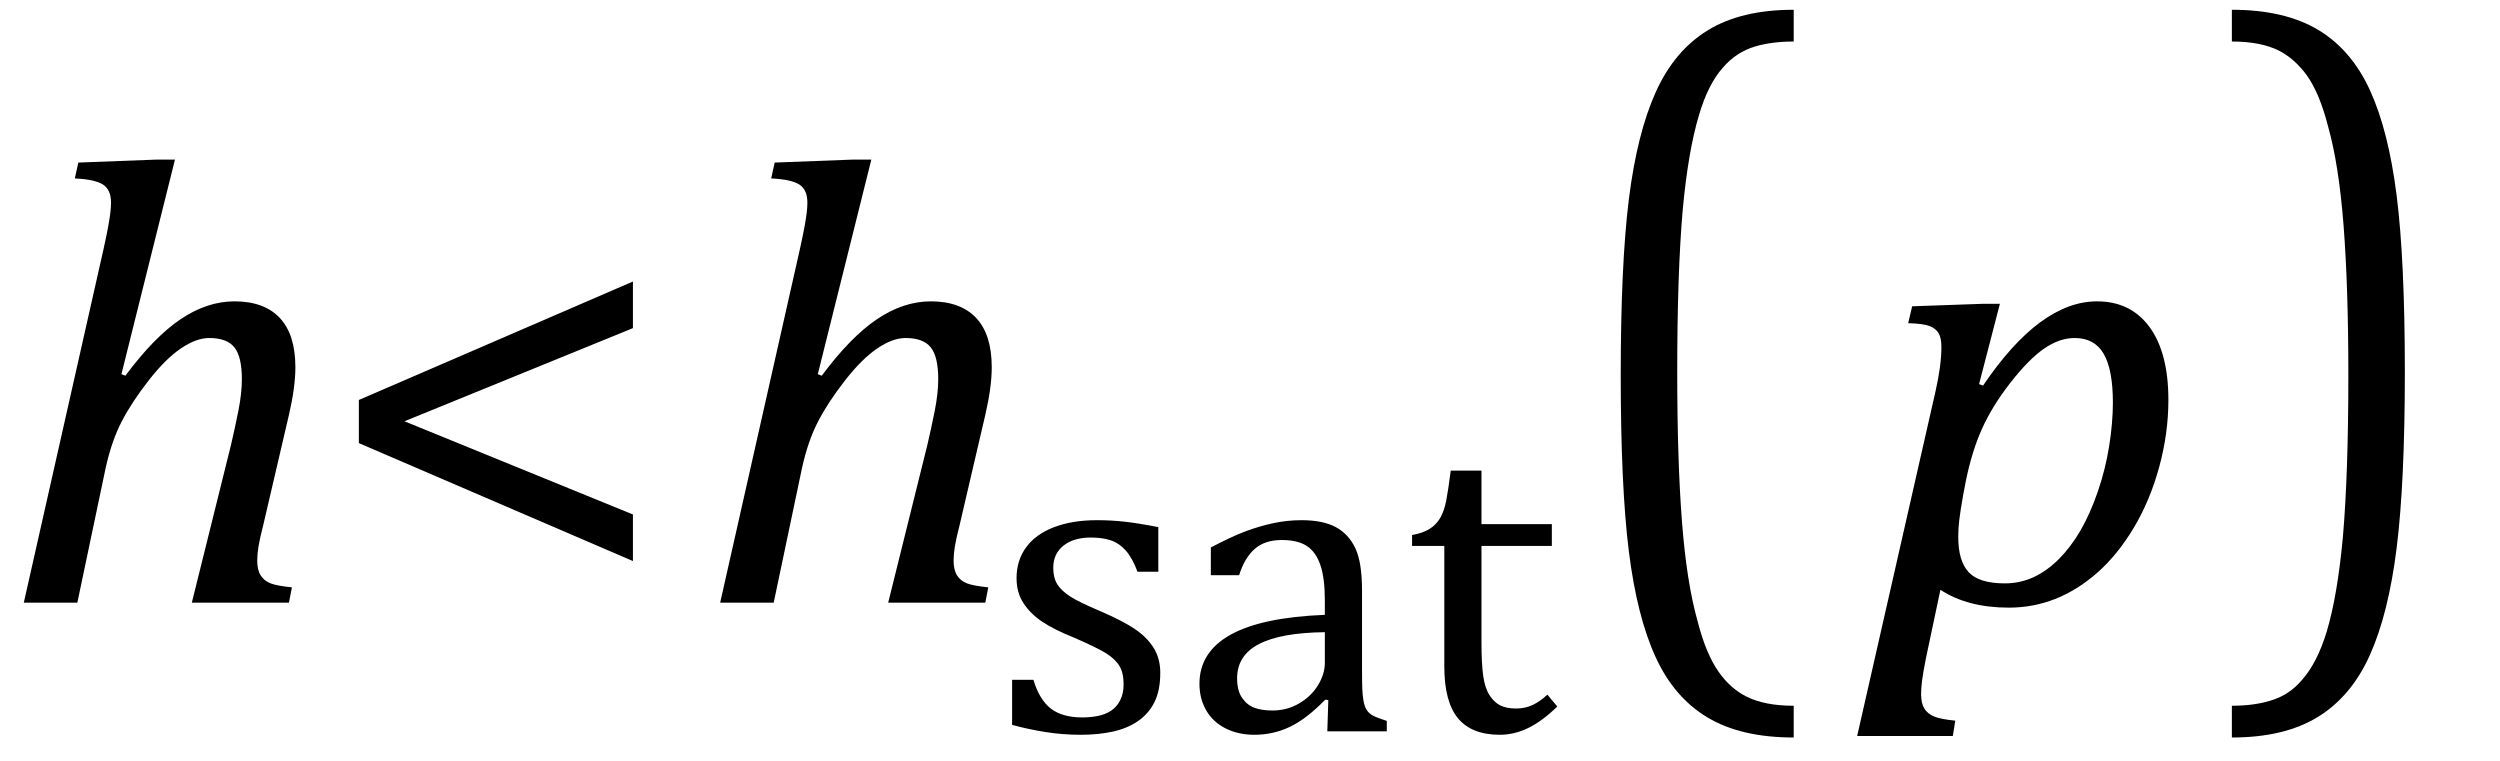 <?xml version="1.0" encoding="UTF-8" standalone="no"?><svg xmlns="http://www.w3.org/2000/svg" xmlns:xlink="http://www.w3.org/1999/xlink" stroke-dasharray="none" shape-rendering="auto" font-family="'Dialog'" width="78.813" text-rendering="auto" fill-opacity="1" contentScriptType="text/ecmascript" color-interpolation="auto" color-rendering="auto" preserveAspectRatio="xMidYMid meet" font-size="12" fill="black" stroke="black" image-rendering="auto" stroke-miterlimit="10" zoomAndPan="magnify" version="1.0" stroke-linecap="square" stroke-linejoin="miter" contentStyleType="text/css" font-style="normal" height="24" stroke-width="1" stroke-dashoffset="0" font-weight="normal" stroke-opacity="1" y="-5"><!--Converted from MathML using JEuclid--><defs id="genericDefs"/><g><g text-rendering="optimizeLegibility" transform="translate(0,19)" color-rendering="optimizeQuality" color-interpolation="linearRGB" image-rendering="optimizeQuality"><path d="M9.109 0 L6.047 0 L7.281 -4.969 Q7.406 -5.5 7.516 -6.055 Q7.625 -6.609 7.625 -7.047 Q7.625 -7.75 7.391 -8.047 Q7.156 -8.344 6.594 -8.344 Q6.188 -8.344 5.703 -8.016 Q5.219 -7.688 4.688 -7.008 Q4.156 -6.328 3.836 -5.711 Q3.516 -5.094 3.328 -4.234 L2.438 0 L0.75 0 L3.266 -11.156 Q3.375 -11.656 3.414 -11.875 Q3.453 -12.094 3.477 -12.281 Q3.5 -12.469 3.5 -12.609 Q3.5 -13.016 3.25 -13.18 Q3 -13.344 2.359 -13.375 L2.469 -13.875 L4.938 -13.969 L5.516 -13.969 L3.828 -7.203 L3.953 -7.156 Q4.859 -8.375 5.695 -8.938 Q6.531 -9.5 7.391 -9.5 Q8.328 -9.5 8.82 -8.977 Q9.312 -8.453 9.312 -7.422 Q9.312 -6.797 9.109 -5.922 L8.297 -2.438 Q8.188 -2.016 8.148 -1.766 Q8.109 -1.516 8.109 -1.328 Q8.109 -1.031 8.219 -0.859 Q8.328 -0.688 8.531 -0.609 Q8.734 -0.531 9.203 -0.484 L9.109 0 Z" stroke="none"/></g><g text-rendering="optimizeLegibility" transform="translate(10.094,19)" color-rendering="optimizeQuality" color-interpolation="linearRGB" image-rendering="optimizeQuality"><path d="M1.219 -5.031 L1.219 -6.391 L9.859 -10.125 L9.859 -8.656 L2.656 -5.719 L9.859 -2.781 L9.859 -1.312 L1.219 -5.031 Z" stroke="none"/></g><g text-rendering="optimizeLegibility" transform="translate(21.953,19)" color-rendering="optimizeQuality" color-interpolation="linearRGB" image-rendering="optimizeQuality"><path d="M9.109 0 L6.047 0 L7.281 -4.969 Q7.406 -5.5 7.516 -6.055 Q7.625 -6.609 7.625 -7.047 Q7.625 -7.75 7.391 -8.047 Q7.156 -8.344 6.594 -8.344 Q6.188 -8.344 5.703 -8.016 Q5.219 -7.688 4.688 -7.008 Q4.156 -6.328 3.836 -5.711 Q3.516 -5.094 3.328 -4.234 L2.438 0 L0.75 0 L3.266 -11.156 Q3.375 -11.656 3.414 -11.875 Q3.453 -12.094 3.477 -12.281 Q3.5 -12.469 3.5 -12.609 Q3.5 -13.016 3.25 -13.18 Q3 -13.344 2.359 -13.375 L2.469 -13.875 L4.938 -13.969 L5.516 -13.969 L3.828 -7.203 L3.953 -7.156 Q4.859 -8.375 5.695 -8.938 Q6.531 -9.5 7.391 -9.5 Q8.328 -9.5 8.82 -8.977 Q9.312 -8.453 9.312 -7.422 Q9.312 -6.797 9.109 -5.922 L8.297 -2.438 Q8.188 -2.016 8.148 -1.766 Q8.109 -1.516 8.109 -1.328 Q8.109 -1.031 8.219 -0.859 Q8.328 -0.688 8.531 -0.609 Q8.734 -0.531 9.203 -0.484 L9.109 0 Z" stroke="none"/></g><g text-rendering="optimizeLegibility" transform="translate(31.266,23.055)" color-rendering="optimizeQuality" color-interpolation="linearRGB" image-rendering="optimizeQuality"><path d="M5.25 -5.031 L4.594 -5.031 Q4.438 -5.453 4.234 -5.688 Q4.031 -5.922 3.766 -6.016 Q3.5 -6.109 3.125 -6.109 Q2.578 -6.109 2.258 -5.852 Q1.938 -5.594 1.938 -5.156 Q1.938 -4.844 2.062 -4.641 Q2.188 -4.438 2.461 -4.258 Q2.734 -4.078 3.438 -3.781 Q4.125 -3.484 4.508 -3.227 Q4.891 -2.969 5.102 -2.633 Q5.312 -2.297 5.312 -1.844 Q5.312 -1.297 5.133 -0.93 Q4.953 -0.562 4.617 -0.328 Q4.281 -0.094 3.82 0.008 Q3.359 0.109 2.812 0.109 Q2.234 0.109 1.695 0.023 Q1.156 -0.062 0.641 -0.203 L0.641 -1.625 L1.312 -1.625 Q1.5 -1 1.859 -0.719 Q2.219 -0.438 2.859 -0.438 Q3.109 -0.438 3.344 -0.484 Q3.578 -0.531 3.758 -0.648 Q3.938 -0.766 4.047 -0.977 Q4.156 -1.188 4.156 -1.484 Q4.156 -1.844 4.023 -2.062 Q3.891 -2.281 3.602 -2.461 Q3.312 -2.641 2.594 -2.953 Q1.969 -3.203 1.594 -3.453 Q1.219 -3.703 1 -4.039 Q0.781 -4.375 0.781 -4.828 Q0.781 -5.391 1.086 -5.805 Q1.391 -6.219 1.969 -6.438 Q2.547 -6.656 3.312 -6.656 Q3.766 -6.656 4.188 -6.609 Q4.609 -6.562 5.25 -6.438 L5.25 -5.031 ZM10.609 -0.984 L10.516 -1 Q9.922 -0.391 9.398 -0.141 Q8.875 0.109 8.281 0.109 Q7.766 0.109 7.367 -0.094 Q6.969 -0.297 6.758 -0.664 Q6.547 -1.031 6.547 -1.5 Q6.547 -2.5 7.531 -3.047 Q8.516 -3.594 10.5 -3.672 L10.5 -4.125 Q10.5 -4.828 10.359 -5.242 Q10.219 -5.656 9.93 -5.844 Q9.641 -6.031 9.141 -6.031 Q8.609 -6.031 8.289 -5.75 Q7.969 -5.469 7.797 -4.922 L6.906 -4.922 L6.906 -5.797 Q7.562 -6.141 8 -6.305 Q8.438 -6.469 8.875 -6.562 Q9.312 -6.656 9.766 -6.656 Q10.438 -6.656 10.844 -6.438 Q11.25 -6.219 11.461 -5.773 Q11.672 -5.328 11.672 -4.438 L11.672 -2.062 Q11.672 -1.547 11.68 -1.344 Q11.688 -1.141 11.719 -0.961 Q11.75 -0.781 11.82 -0.672 Q11.891 -0.562 12.023 -0.492 Q12.156 -0.422 12.453 -0.328 L12.453 0 L10.578 0 L10.609 -0.984 ZM10.5 -3.125 Q9.109 -3.109 8.422 -2.75 Q7.734 -2.391 7.734 -1.672 Q7.734 -1.281 7.891 -1.055 Q8.047 -0.828 8.281 -0.742 Q8.516 -0.656 8.844 -0.656 Q9.312 -0.656 9.695 -0.883 Q10.078 -1.109 10.289 -1.461 Q10.5 -1.812 10.5 -2.156 L10.5 -3.125 ZM13.25 -6.188 Q13.594 -6.25 13.805 -6.383 Q14.016 -6.516 14.141 -6.734 Q14.266 -6.953 14.328 -7.281 Q14.391 -7.609 14.469 -8.219 L15.438 -8.219 L15.438 -6.531 L17.656 -6.531 L17.656 -5.844 L15.438 -5.844 L15.438 -2.797 Q15.438 -2.141 15.492 -1.75 Q15.547 -1.359 15.695 -1.133 Q15.844 -0.906 16.039 -0.812 Q16.234 -0.719 16.531 -0.719 Q16.812 -0.719 17.047 -0.828 Q17.281 -0.938 17.516 -1.156 L17.828 -0.781 Q17.344 -0.312 16.906 -0.102 Q16.469 0.109 16.016 0.109 Q15.125 0.109 14.695 -0.414 Q14.266 -0.938 14.266 -2.047 L14.266 -5.844 L13.25 -5.844 L13.25 -6.188 Z" stroke="none"/></g><g text-rendering="optimizeLegibility" transform="translate(49.328,17.912) matrix(1,0,0,1.256,0,0)" color-rendering="optimizeQuality" color-interpolation="linearRGB" image-rendering="optimizeQuality"><path d="M7.219 4.25 Q5.562 4.25 4.508 3.75 Q3.453 3.25 2.867 2.234 Q2.281 1.219 2.023 -0.414 Q1.766 -2.047 1.766 -4.844 Q1.766 -7.625 2.023 -9.266 Q2.281 -10.906 2.867 -11.945 Q3.453 -12.984 4.508 -13.5 Q5.562 -14.016 7.219 -14.016 L7.219 -13.219 Q6.531 -13.219 6 -13.094 Q5.406 -12.953 4.984 -12.562 Q4.516 -12.141 4.234 -11.375 Q3.891 -10.469 3.719 -8.984 Q3.547 -7.406 3.547 -4.922 Q3.547 -2.719 3.695 -1.18 Q3.844 0.359 4.188 1.328 Q4.453 2.156 4.859 2.609 Q5.219 3.016 5.719 3.219 Q6.297 3.453 7.219 3.453 L7.219 4.25 Z" stroke="none"/></g><g text-rendering="optimizeLegibility" transform="translate(58.625,19)" color-rendering="optimizeQuality" color-interpolation="linearRGB" image-rendering="optimizeQuality"><path d="M2.094 1.734 Q2 2.203 1.969 2.453 Q1.938 2.703 1.938 2.875 Q1.938 3.172 2.039 3.336 Q2.141 3.5 2.344 3.586 Q2.547 3.672 3.016 3.719 L2.938 4.203 L-0.078 4.203 L2.391 -6.656 Q2.578 -7.484 2.578 -8.062 Q2.578 -8.344 2.492 -8.492 Q2.406 -8.641 2.211 -8.719 Q2.016 -8.797 1.531 -8.812 L1.656 -9.344 L3.875 -9.422 L4.422 -9.422 L3.766 -6.891 L3.891 -6.844 Q5.688 -9.5 7.484 -9.5 Q8.547 -9.5 9.141 -8.688 Q9.734 -7.875 9.734 -6.391 Q9.734 -5.344 9.445 -4.281 Q9.156 -3.219 8.641 -2.359 Q8.125 -1.5 7.492 -0.945 Q6.859 -0.391 6.164 -0.117 Q5.469 0.156 4.703 0.156 Q3.406 0.156 2.547 -0.406 L2.094 1.734 ZM3.266 -3.406 Q3.172 -2.875 3.141 -2.602 Q3.109 -2.328 3.109 -2.078 Q3.109 -1.312 3.438 -0.961 Q3.766 -0.609 4.578 -0.609 Q5.062 -0.609 5.484 -0.805 Q5.906 -1 6.281 -1.375 Q6.656 -1.75 6.961 -2.273 Q7.266 -2.797 7.508 -3.5 Q7.75 -4.203 7.867 -4.938 Q7.984 -5.672 7.984 -6.312 Q7.984 -7.344 7.695 -7.844 Q7.406 -8.344 6.781 -8.344 Q6.297 -8.344 5.812 -8.008 Q5.328 -7.672 4.75 -6.93 Q4.172 -6.188 3.852 -5.469 Q3.531 -4.75 3.344 -3.812 L3.266 -3.406 Z" stroke="none"/></g><g text-rendering="optimizeLegibility" transform="translate(69.938,17.912) matrix(1,0,0,1.256,0,0)" color-rendering="optimizeQuality" color-interpolation="linearRGB" image-rendering="optimizeQuality"><path d="M0.422 -14.016 Q2.078 -14.016 3.133 -13.516 Q4.188 -13.016 4.773 -12 Q5.359 -10.984 5.617 -9.352 Q5.875 -7.719 5.875 -4.922 Q5.875 -2.156 5.617 -0.508 Q5.359 1.141 4.773 2.18 Q4.188 3.219 3.133 3.734 Q2.078 4.25 0.422 4.25 L0.422 3.453 Q1.109 3.453 1.625 3.328 Q2.234 3.188 2.641 2.797 Q3.109 2.375 3.406 1.609 Q3.75 0.703 3.922 -0.781 Q4.094 -2.359 4.094 -4.844 Q4.094 -7.047 3.945 -8.586 Q3.797 -10.125 3.453 -11.094 Q3.188 -11.922 2.781 -12.375 Q2.406 -12.781 1.922 -12.984 Q1.344 -13.219 0.422 -13.219 L0.422 -14.016 Z" stroke="none"/></g></g></svg>